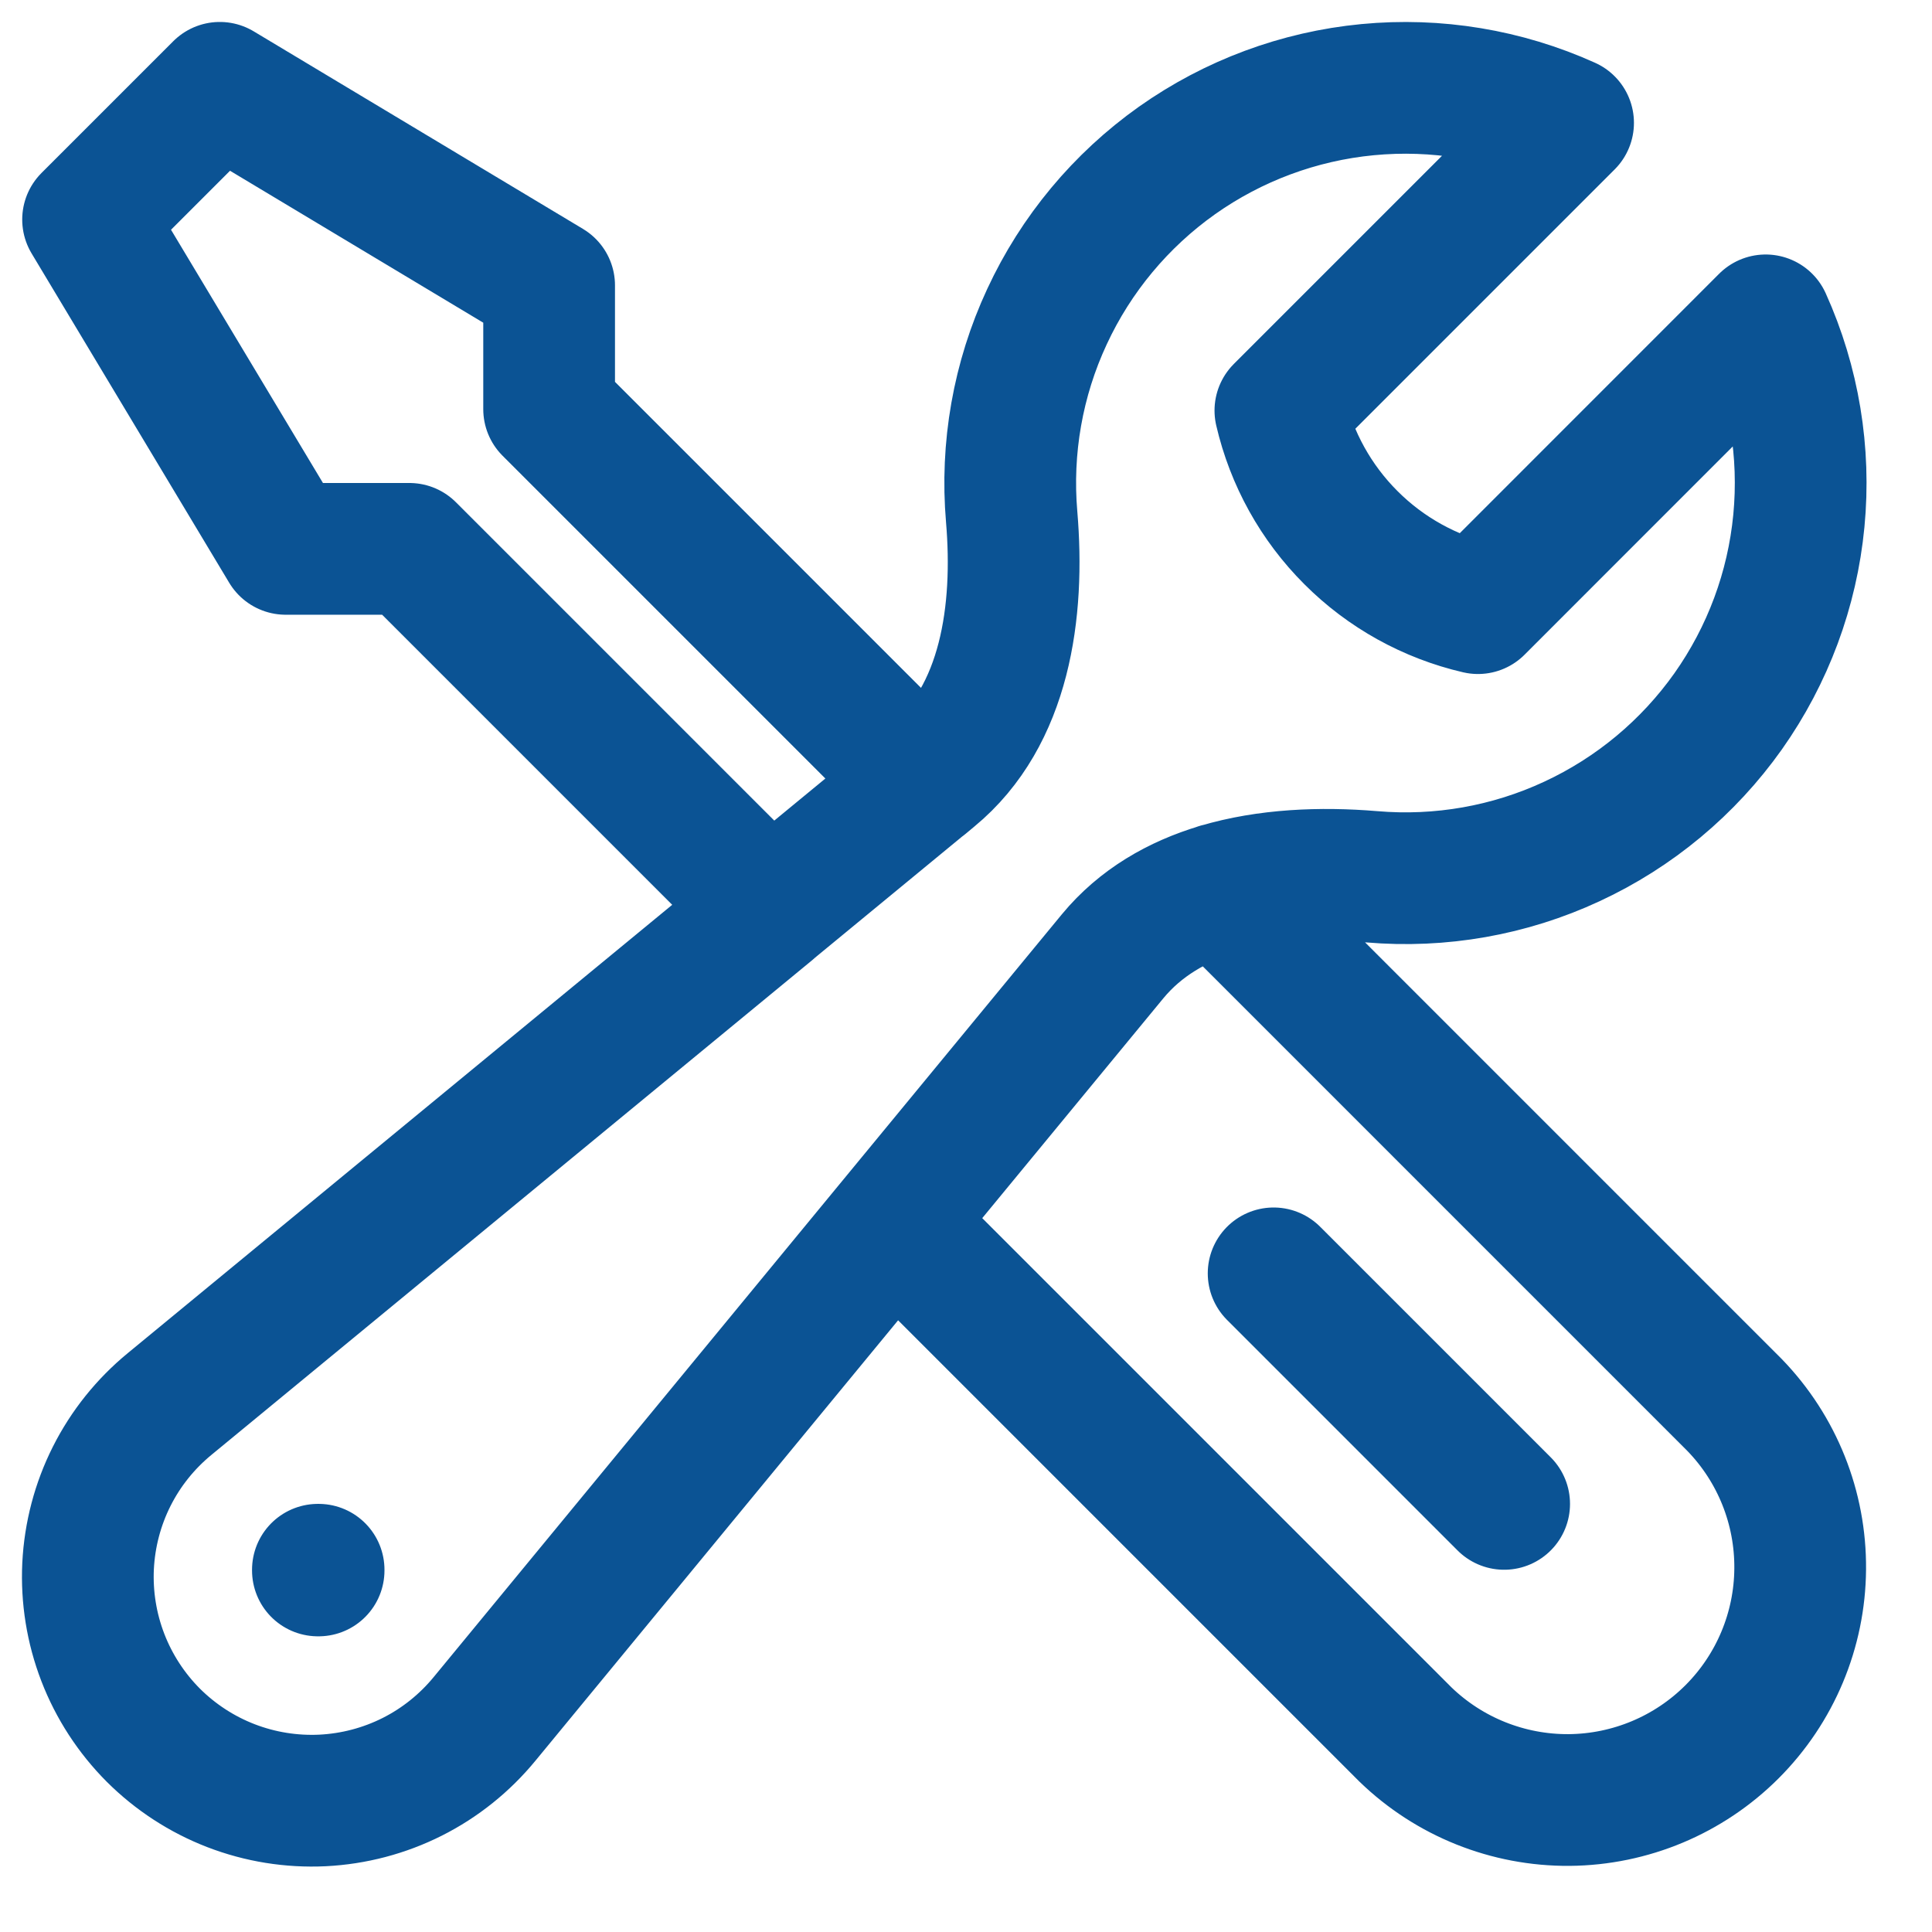 <svg width="22" height="22" viewBox="0 0 22 22" fill="none" xmlns="http://www.w3.org/2000/svg">
<path d="M10.173 13.92L16.003 19.75C16.503 20.234 17.173 20.502 17.869 20.497C18.565 20.491 19.231 20.212 19.723 19.72C20.215 19.228 20.494 18.562 20.499 17.866C20.505 17.17 20.237 16.5 19.753 16L13.876 10.123M10.173 13.92L12.669 10.89C12.986 10.506 13.409 10.264 13.877 10.124C14.427 9.96 15.04 9.936 15.62 9.984C16.402 10.051 17.188 9.913 17.899 9.582C18.611 9.252 19.224 8.741 19.678 8.101C20.131 7.46 20.409 6.713 20.484 5.931C20.559 5.15 20.429 4.363 20.106 3.648L16.83 6.925C16.282 6.798 15.78 6.52 15.383 6.122C14.985 5.725 14.707 5.223 14.58 4.675L17.856 1.399C17.141 1.076 16.354 0.946 15.572 1.021C14.791 1.096 14.044 1.374 13.403 1.827C12.763 2.281 12.252 2.894 11.922 3.606C11.591 4.317 11.453 5.103 11.52 5.885C11.611 6.961 11.449 8.149 10.616 8.835L10.514 8.92M10.173 13.92L5.518 19.573C5.292 19.848 5.012 20.073 4.694 20.233C4.376 20.393 4.029 20.484 3.673 20.502C3.318 20.519 2.963 20.462 2.631 20.334C2.299 20.206 1.998 20.01 1.746 19.759C1.495 19.507 1.299 19.206 1.171 18.874C1.043 18.542 0.986 18.187 1.003 17.832C1.021 17.476 1.112 17.129 1.272 16.811C1.432 16.493 1.657 16.213 1.932 15.987L8.769 10.357L4.662 6.25H3.253L1.003 2.5L2.503 1L6.253 3.25V4.659L10.513 8.919L8.768 10.356M17.128 17.125L14.503 14.5M3.62 17.875H3.628V17.883H3.62V17.875Z" stroke="#0B5394" stroke-width="1.5" stroke-linecap="round" stroke-linejoin="round"/>
</svg>
